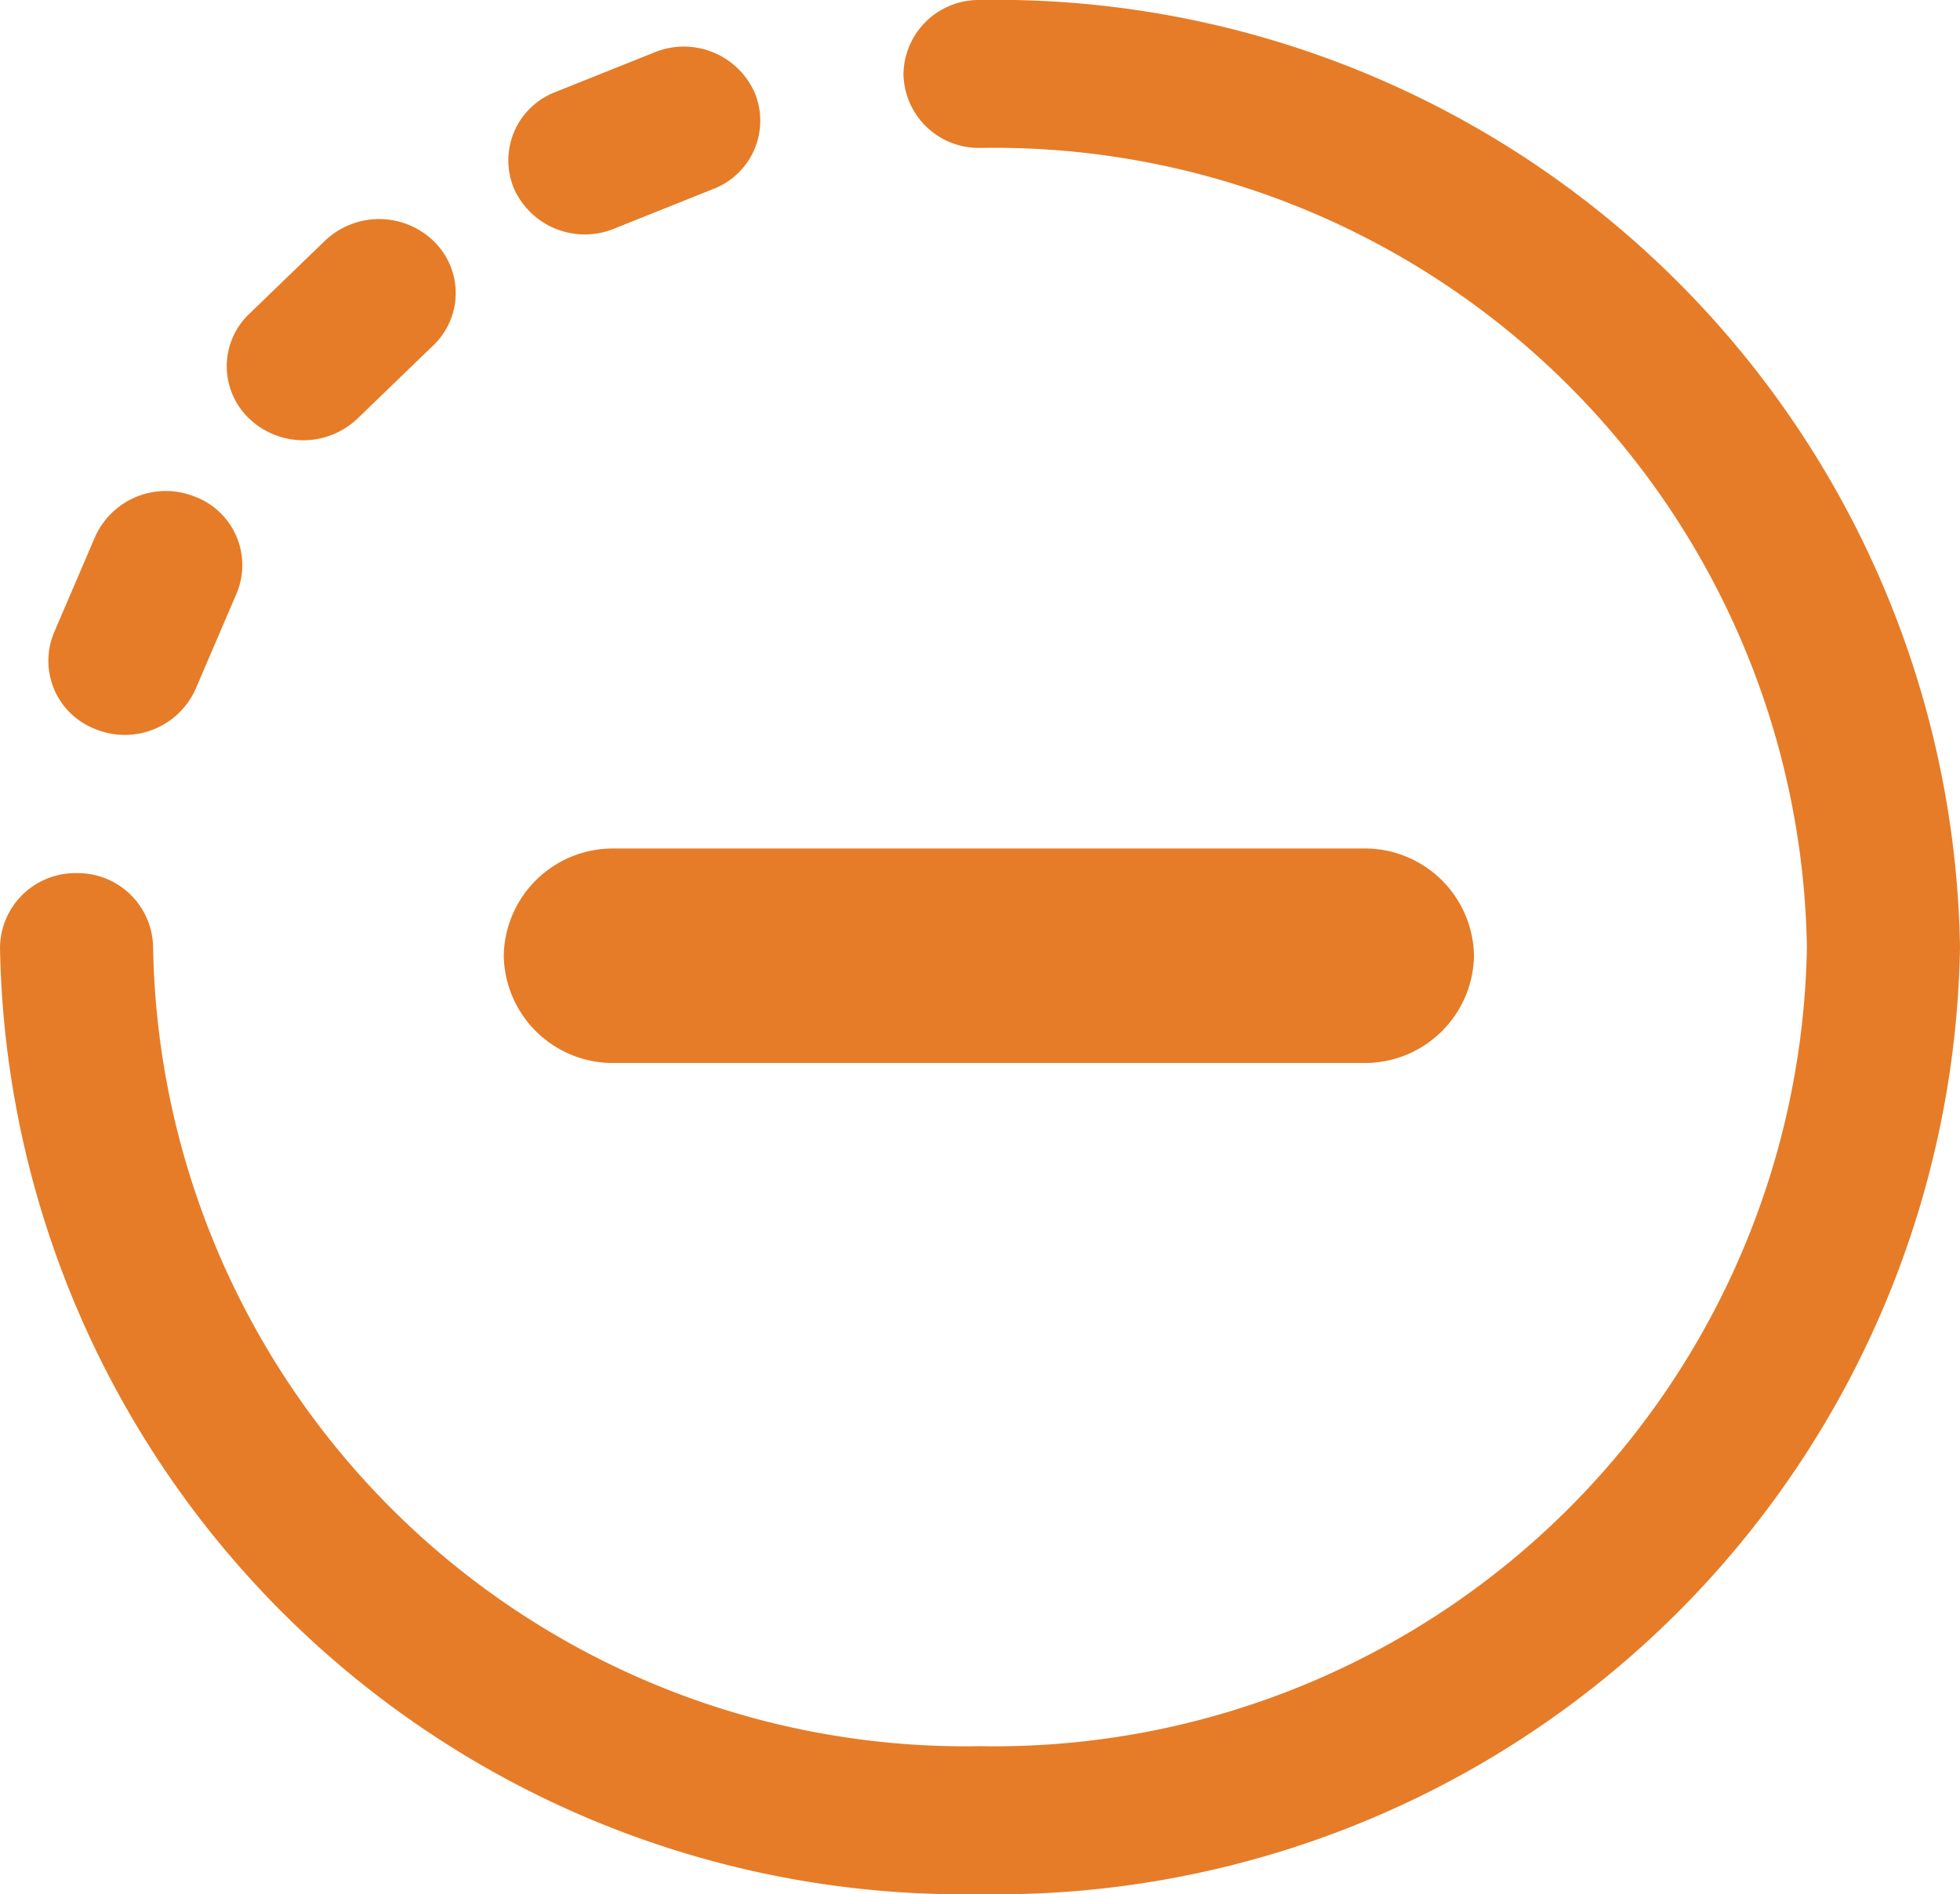 <svg id="minus" xmlns="http://www.w3.org/2000/svg" width="26.5" height="25.612" viewBox="0 0 26.5 25.612">
  <path id="Path_15369" data-name="Path 15369" d="M134.178,15.061l1.339-.536a.989.989,0,0,0,.56-1.307,1.048,1.048,0,0,0-1.353-.541l-1.339.536a.989.989,0,0,0-.56,1.307A1.048,1.048,0,0,0,134.178,15.061Z" transform="translate(-125.875 -11.969)" fill="#e67c27"/>
  <path id="Path_15371" data-name="Path 15371" d="M60.99,61.921l1.025-.99a.977.977,0,0,0,0-1.415,1.061,1.061,0,0,0-1.464,0l-1.025.99a.977.977,0,0,0,0,1.415A1.061,1.061,0,0,0,60.99,61.921Z" transform="translate(-56.157 -56.261)" fill="#e67c27"/>
  <path id="Path_15372" data-name="Path 15372" d="M13.24,135.965a1.048,1.048,0,0,0,1.353-.541l.555-1.294a.989.989,0,0,0-.56-1.307,1.048,1.048,0,0,0-1.353.541l-.555,1.294A.989.989,0,0,0,13.24,135.965Z" transform="translate(-11.949 -126.106)" fill="#e67c27"/>
  <g id="Group_2609" data-name="Group 2609">
    <path id="Path_15370" data-name="Path 15370" d="M13.25,0a1.018,1.018,0,0,0-1.035,1A1.018,1.018,0,0,0,13.25,2,10.991,10.991,0,0,1,24.43,12.806,10.991,10.991,0,0,1,13.25,23.611,10.991,10.991,0,0,1,2.07,12.806a1.018,1.018,0,0,0-1.035-1,1.018,1.018,0,0,0-1.035,1A13.027,13.027,0,0,0,13.25,25.612,13.027,13.027,0,0,0,26.5,12.806,13.027,13.027,0,0,0,13.25,0Z" fill="#e67c27"/>
    <path id="Line_8" data-name="Line 8" d="M10.118,1.4H0A1.475,1.475,0,0,1-1.5-.051,1.475,1.475,0,0,1,0-1.5H10.118a1.475,1.475,0,0,1,1.5,1.449A1.475,1.475,0,0,1,10.118,1.4Z" transform="translate(8.311 12.973)" fill="#e67c27"/>
  </g>
</svg>
